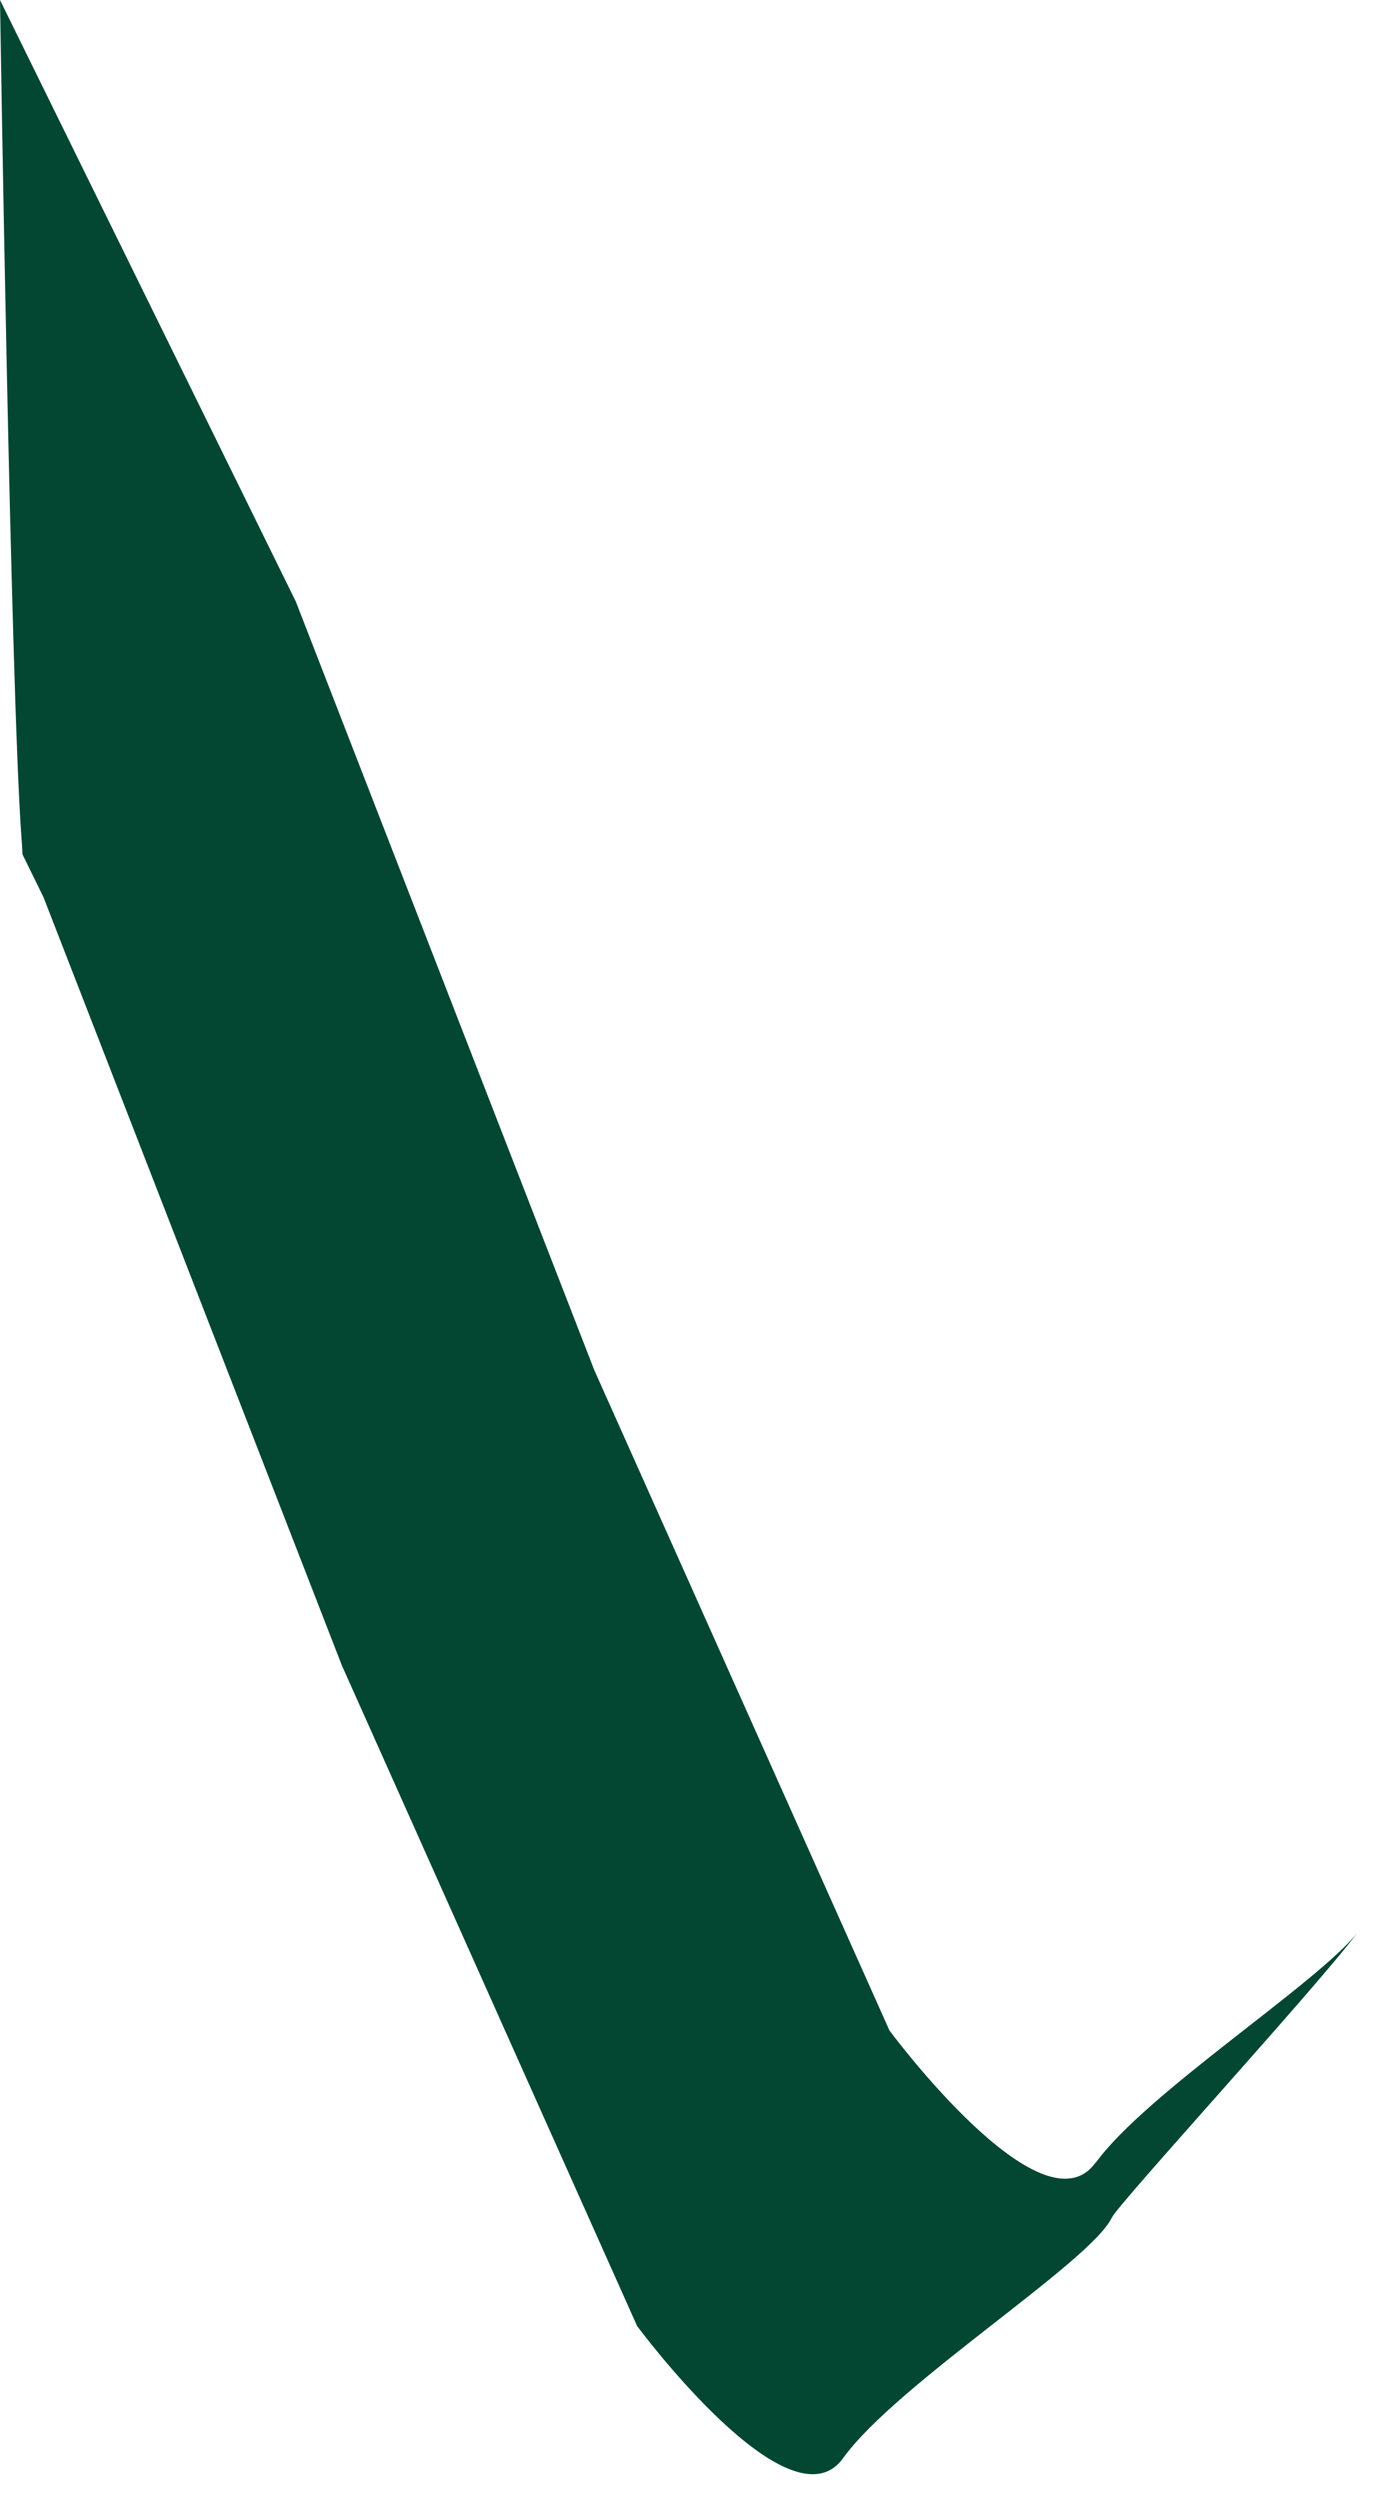 <?xml version="1.0" encoding="utf-8"?>
<svg xmlns="http://www.w3.org/2000/svg" fill="none" height="100%" overflow="visible" preserveAspectRatio="none" style="display: block;" viewBox="0 0 38 69" width="100%">
<path d="M30.254 59.682C28.779 61.73 24.564 56.036 24.564 56.036L16.412 37.811L8.17 16.602L0 0C0 0 0.292 18.972 0.591 23.093C0.603 23.244 0.615 23.415 0.621 23.579L1.2 24.758L9.443 45.966L17.594 64.191C17.594 64.191 21.81 69.885 23.284 67.837C24.759 65.789 30.113 62.435 30.704 61.201C30.893 60.806 36.388 54.814 37.491 53.332C36.382 54.735 31.63 57.78 30.254 59.694V59.682Z" fill="#034732" id="Vector"/>
</svg>